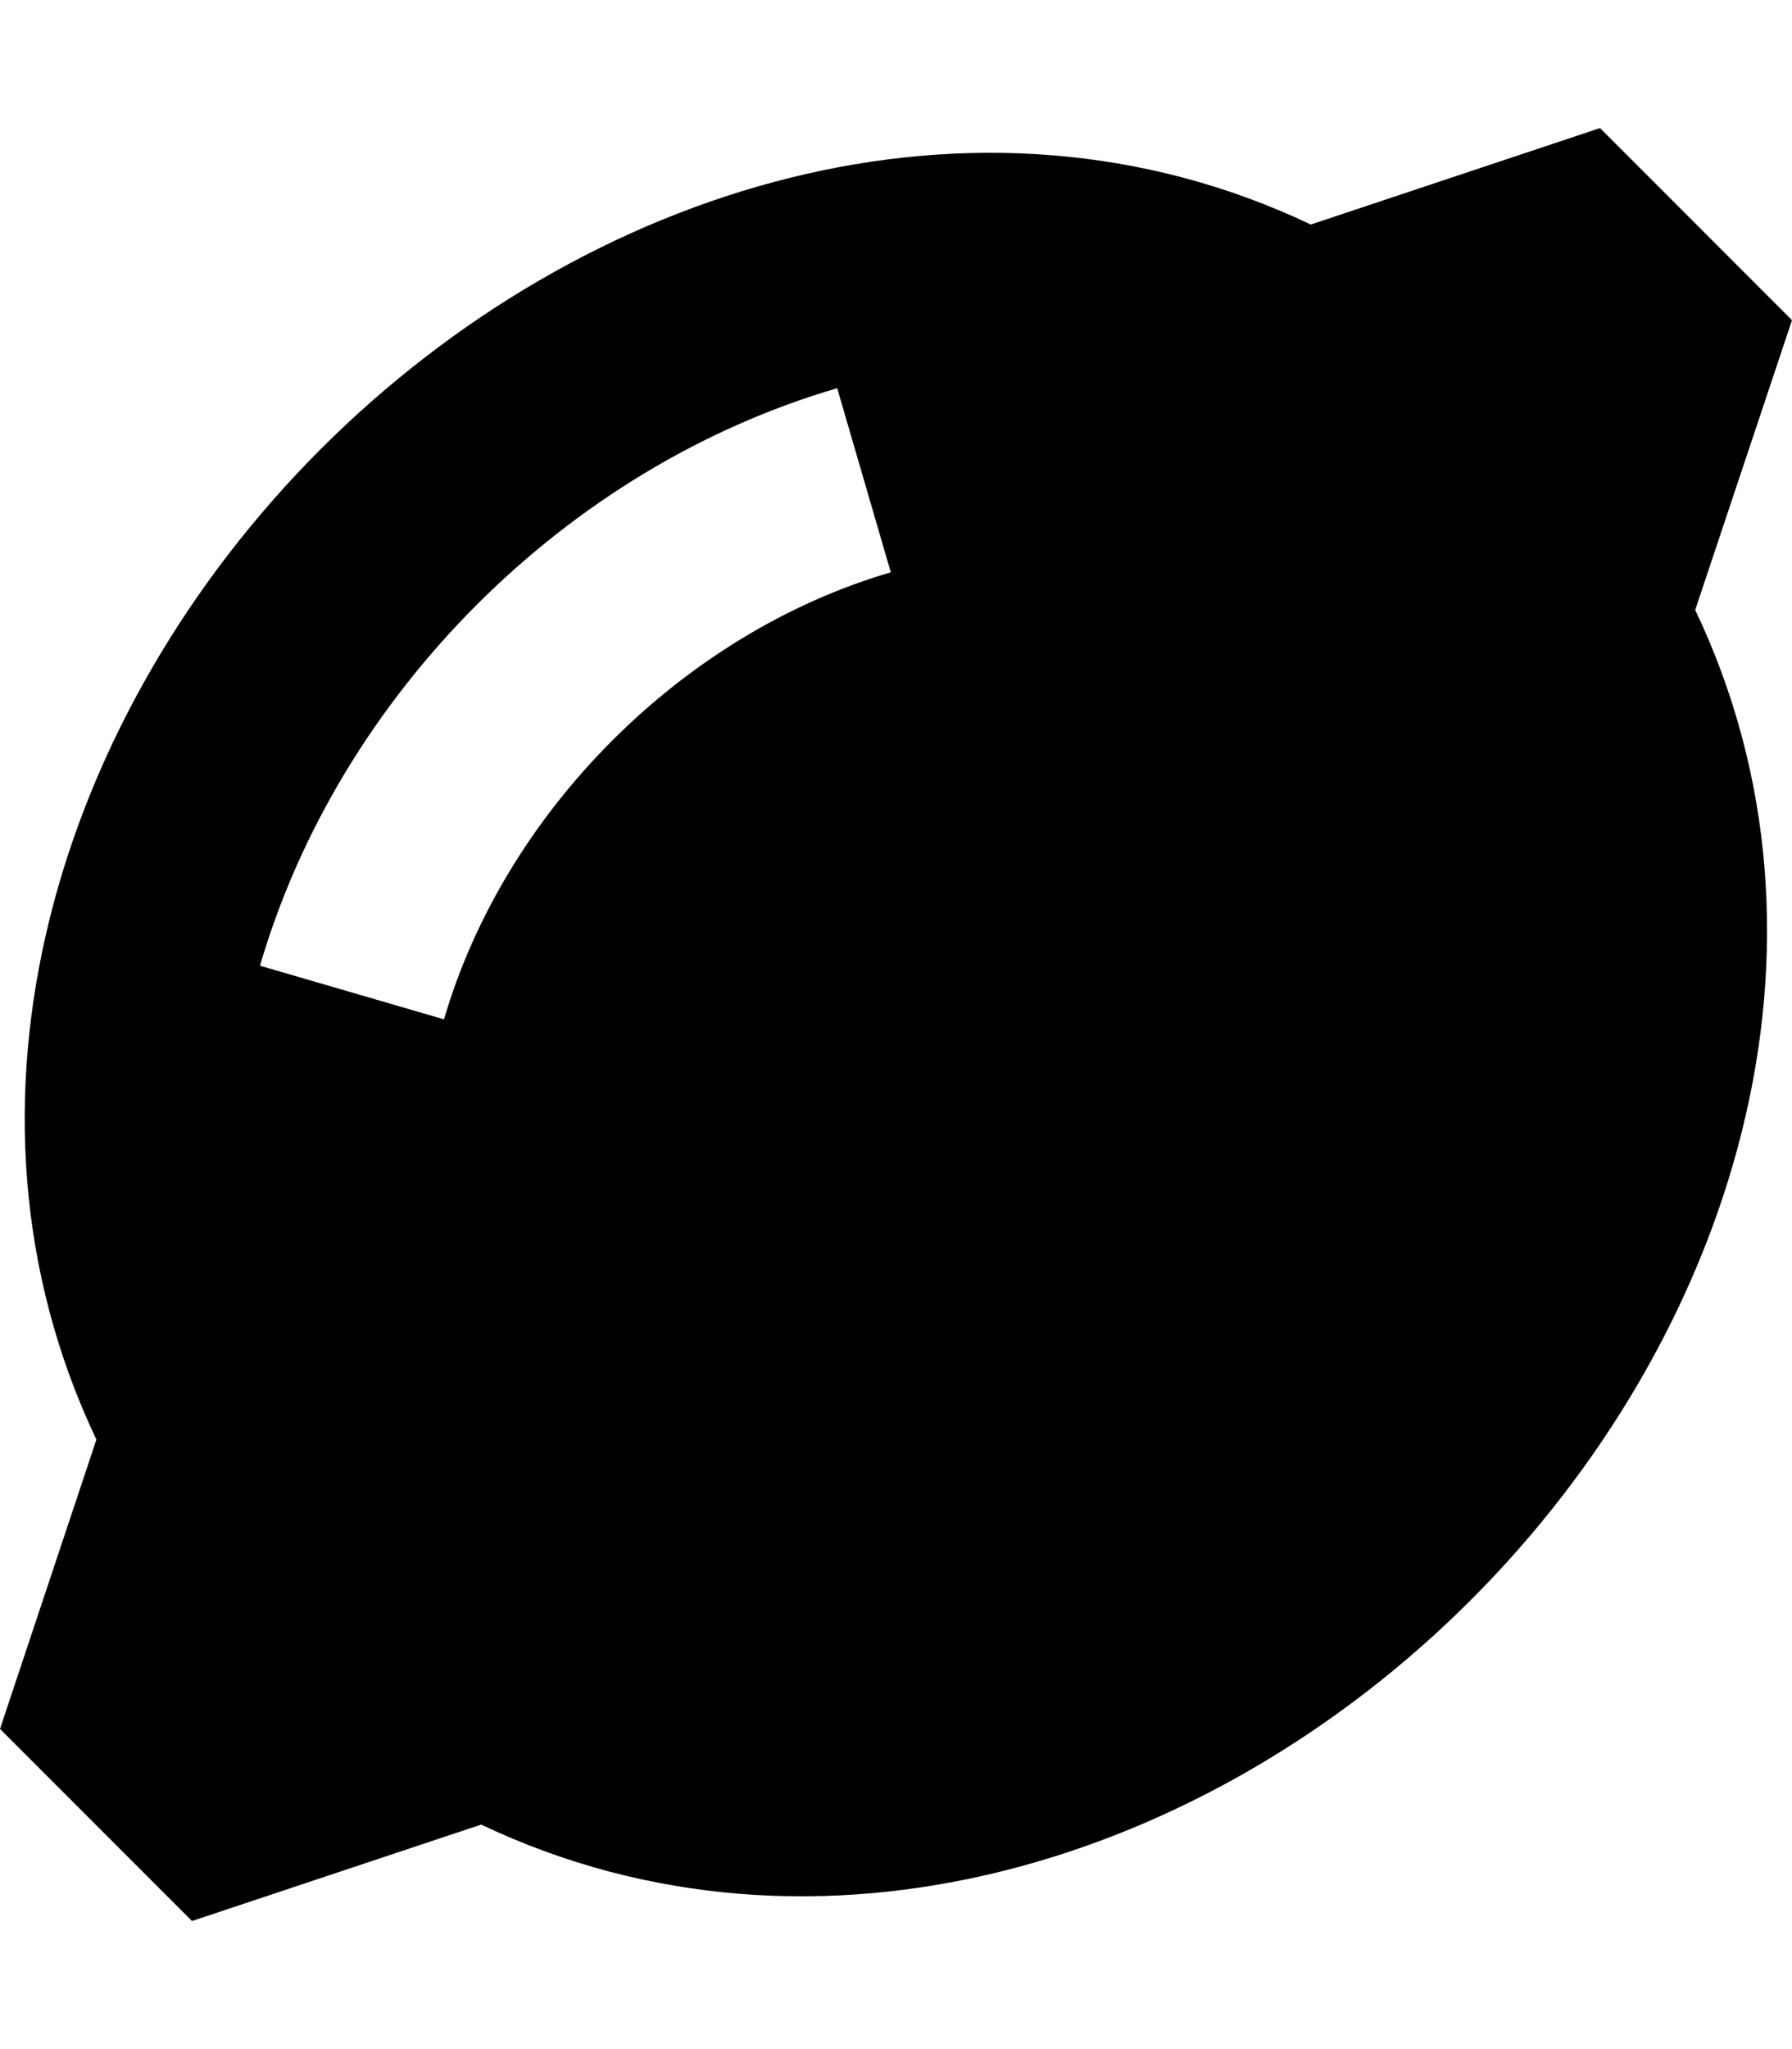 <svg xmlns="http://www.w3.org/2000/svg" viewBox="0 0 448 512"><!--! Font Awesome Pro 7.0.0 by @fontawesome - https://fontawesome.com License - https://fontawesome.com/license (Commercial License) Copyright 2025 Fonticons, Inc. --><path fill="currentColor" d="M448 80l-48-48-72.3 24.1C244 16.3 146.2 46.2 80.2 112.2S-15.7 276 24.1 359.7L0 432 48 480 120.3 455.9c83.7 39.8 181.4 9.9 247.4-56.1s96-163.7 56.1-247.4L448 80zM111 254.7L65 241.3C84.8 173.5 141.5 116.8 209.3 97L222.7 143c-52 15.2-96.5 59.7-111.7 111.7z"/></svg>